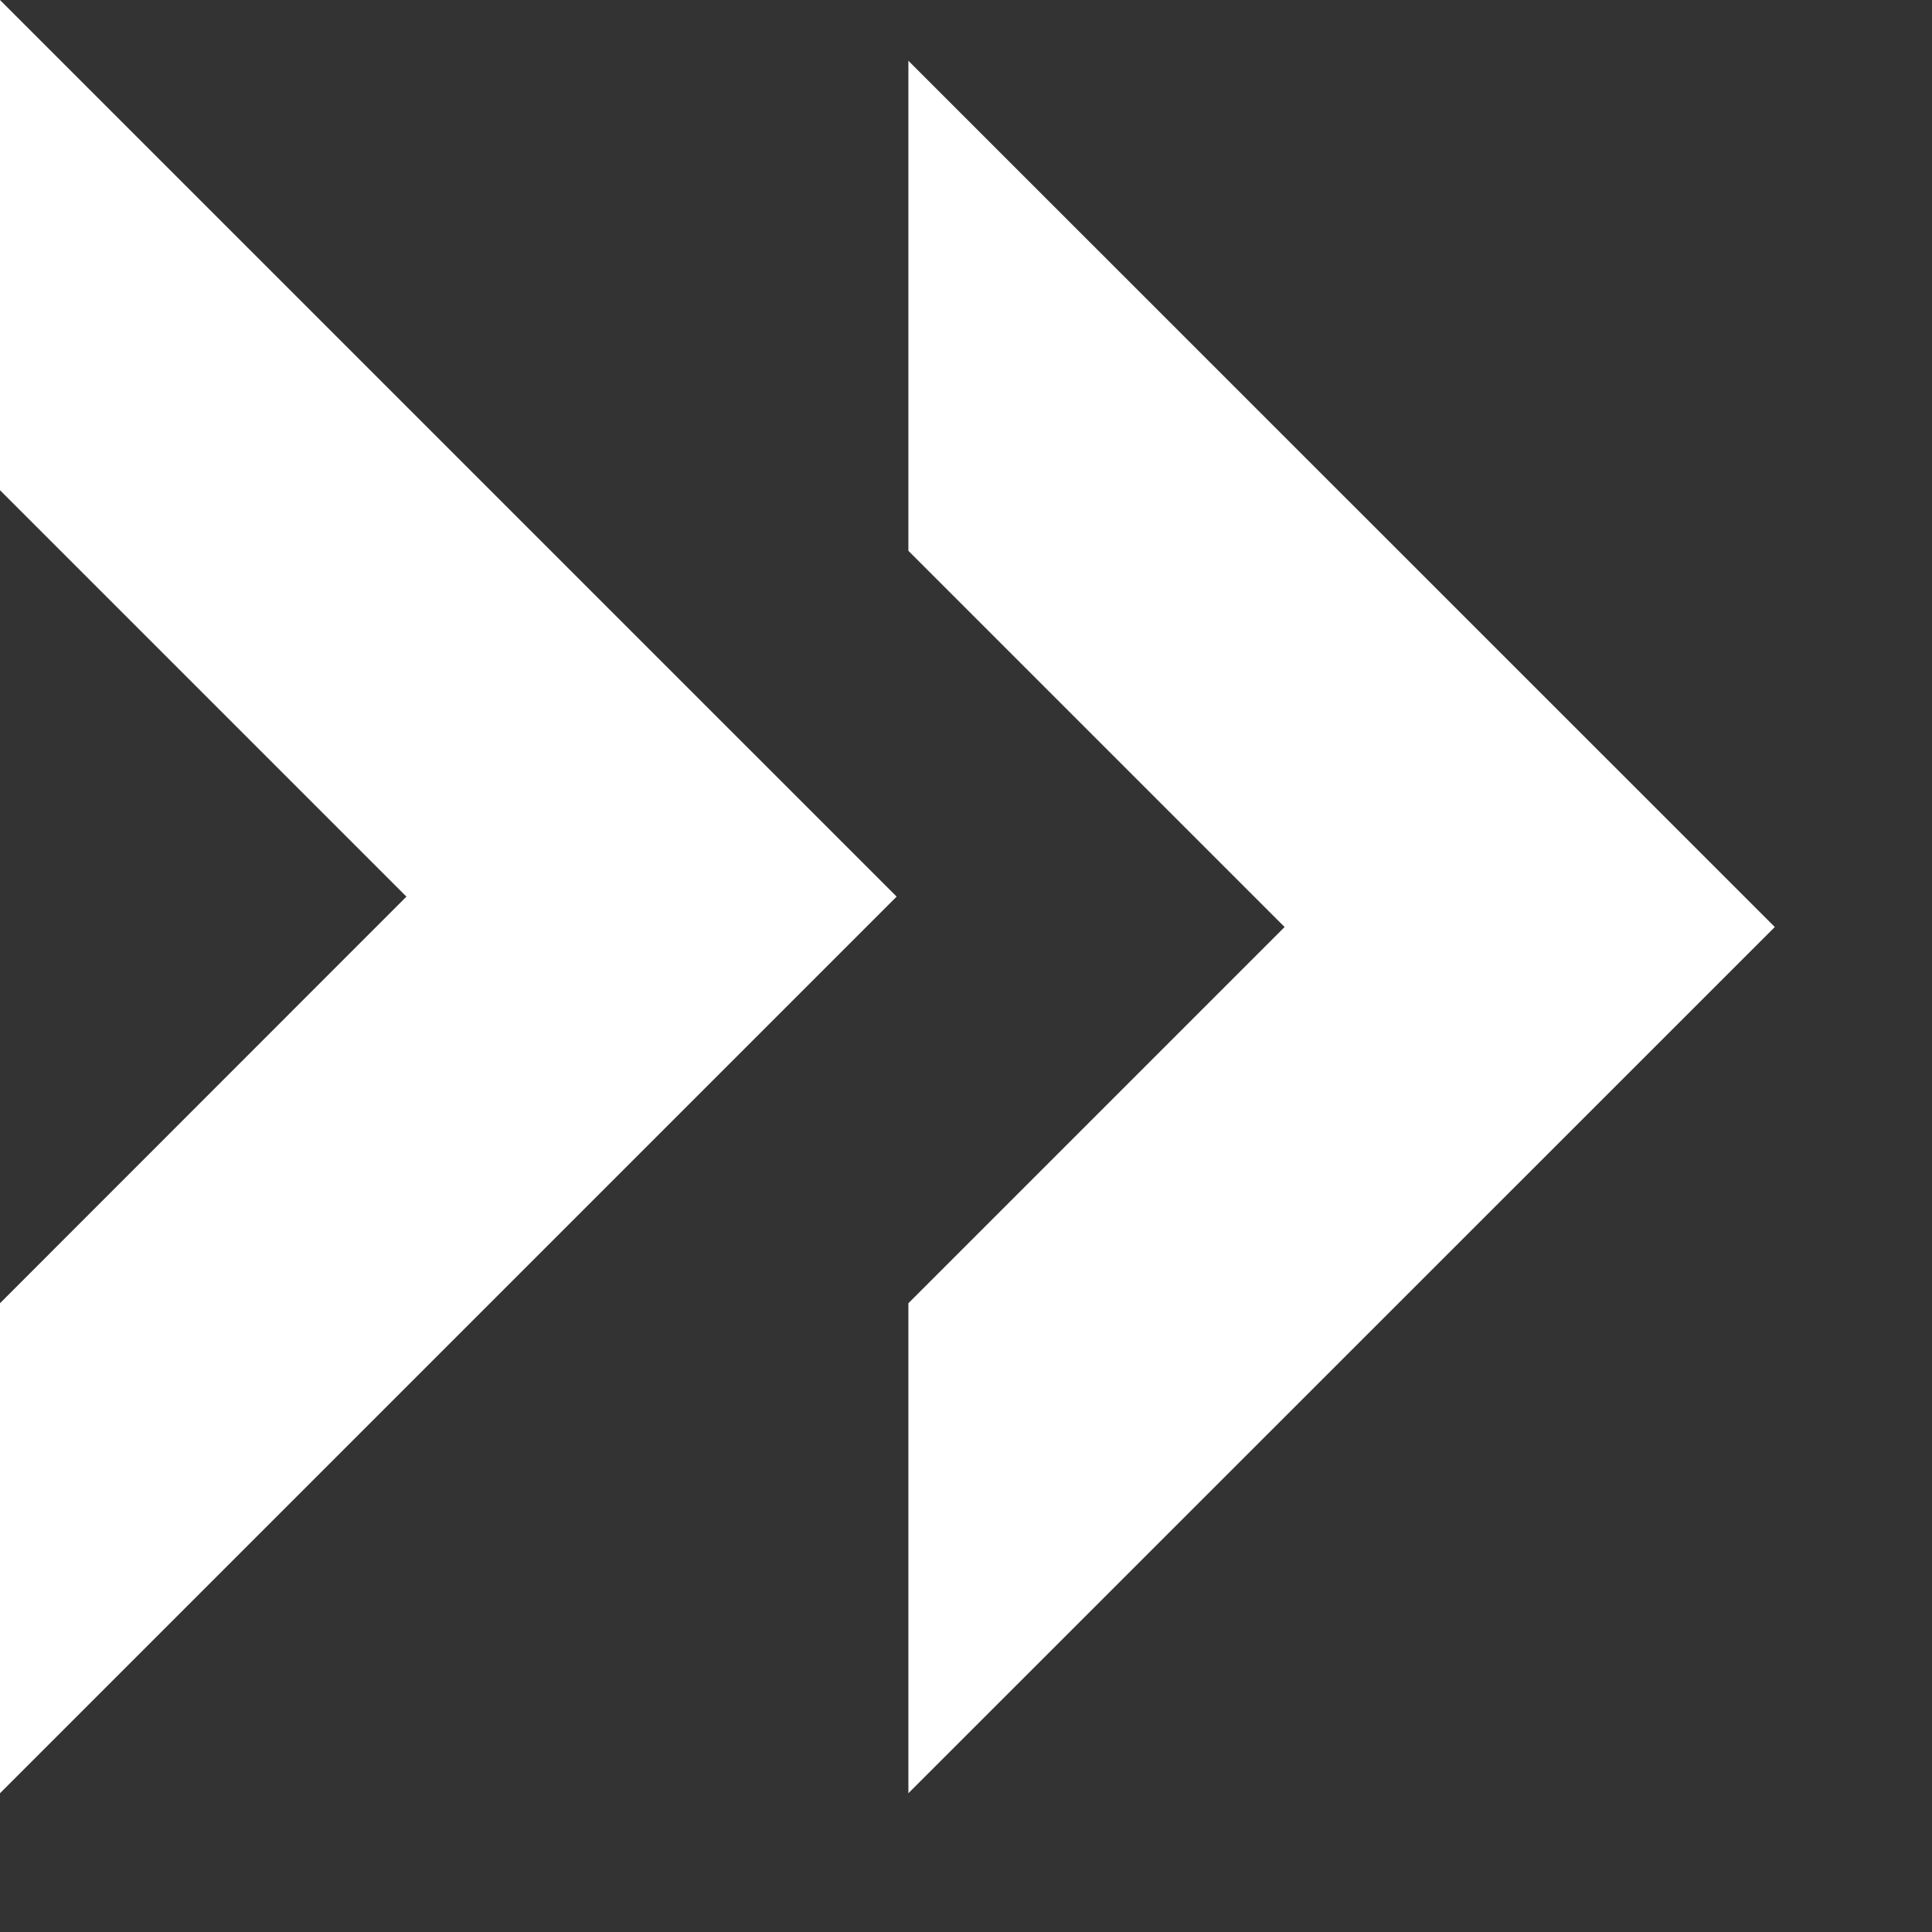 <svg width="11" height="11" viewBox="0 0 11 11" fill="none" xmlns="http://www.w3.org/2000/svg">
<rect x="0" y="0" width="11" height="11" fill="#333333" stroke="none"/>
<path fill-rule="evenodd" clip-rule="evenodd" d="M5.172 7.42L7.314 5.278L5.172 3.136L5.172 0.346L10.105 5.278L5.172 10.21L5.172 7.42Z" fill="white"/>
<path fill-rule="evenodd" clip-rule="evenodd" d="M0 7.42L2.314 5.105L0 2.791L0 5.59719e-05L5.105 5.105L0 10.21L0 7.42Z" fill="white"/>
</svg>
